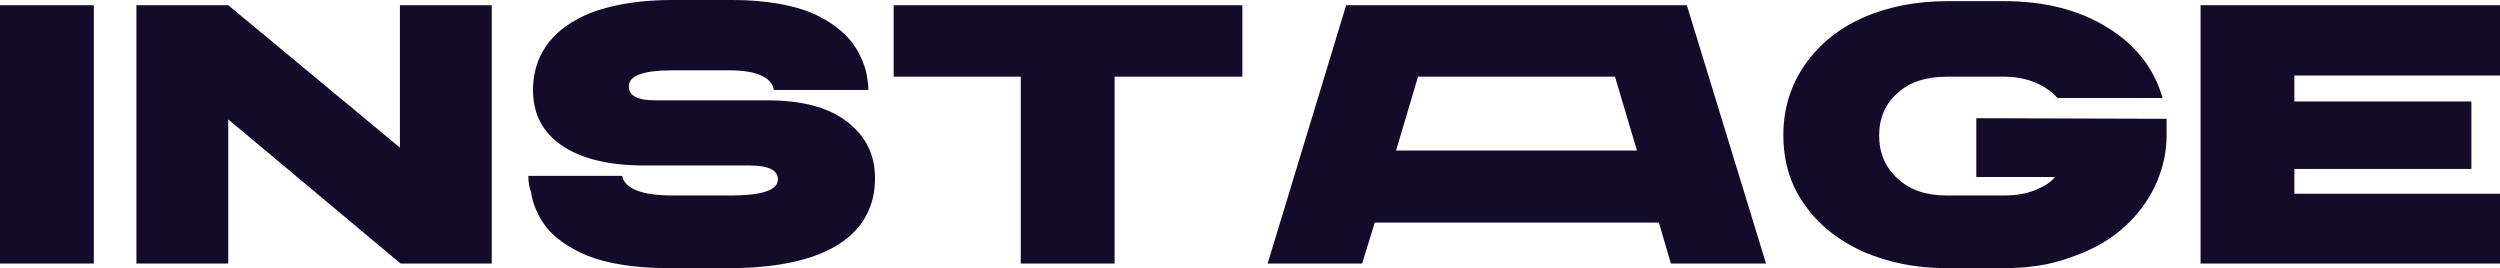 <?xml version="1.0" encoding="UTF-8"?> <svg xmlns="http://www.w3.org/2000/svg" width="317" height="34" viewBox="0 0 317 34" fill="none"><path d="M11.897 33.415H0V0.658H11.897V33.415ZM28.941 33.415H17.297V0.658H28.941L50.71 18.718V0.658H62.354V33.415H50.794L28.941 15.136V33.415ZM66.994 22.301H78.891C79.229 23.983 81.507 24.787 85.304 24.787H92.56C96.61 24.787 98.635 24.129 98.635 22.74C98.635 21.57 97.454 20.985 95.007 20.985H81.76C77.12 20.985 73.66 20.108 71.213 18.426C68.766 16.744 67.585 14.404 67.585 11.406C67.585 7.97 69.104 4.606 73.238 2.413C75.854 0.951 80.073 0 85.22 0H92.898C97.117 0 100.66 0.658 103.023 1.682C105.385 2.705 107.157 4.168 108.17 5.557C109.182 6.946 109.773 8.628 109.942 9.725C110.026 10.31 110.11 10.822 110.11 11.406H98.129C97.876 9.944 96.189 8.92 92.56 8.92H85.22C81.591 8.92 79.735 9.578 79.735 10.968C79.735 12.138 80.832 12.723 83.11 12.723H97.285C101.673 12.723 105.048 13.6 107.41 15.428C109.773 17.256 110.954 19.596 110.954 22.593C110.954 29.393 105.385 33.927 92.729 34H84.713C80.495 34 77.035 33.415 74.588 32.465C72.226 31.514 70.285 30.125 69.273 28.809C68.176 27.419 67.501 25.665 67.332 24.348C67.079 23.69 66.994 23.032 66.994 22.301ZM129.517 9.725H113.317V0.658H157.53V9.725H141.33V33.415H129.433V9.725H129.517ZM172.717 33.415H160.736L170.692 0.658H213.893L223.933 33.415H211.868L210.349 28.224H174.32L172.717 33.415ZM179.805 9.725L177.021 19.084H207.565L204.78 9.725H179.805ZM228.827 25.957C226.971 23.398 226.127 20.4 226.127 17.11C226.127 13.819 227.055 10.822 228.827 8.262C230.599 5.703 233.046 3.656 236.168 2.267C239.29 0.877 242.918 0.146 246.884 0.146H254.14C259.203 0.146 263.59 1.243 267.134 3.437C270.762 5.63 273.125 8.628 274.221 12.43H260.89C259.456 10.822 257.093 9.725 254.14 9.725H246.884C244.268 9.725 242.159 10.383 240.64 11.772C239.037 13.161 238.277 14.989 238.277 17.183C238.277 19.376 239.037 21.204 240.64 22.667C242.243 24.129 244.268 24.787 246.884 24.787H254.14C255.659 24.787 256.924 24.568 258.19 24.056C259.371 23.544 260.131 23.032 260.553 22.447H250.596V14.989L274.728 15.062V17.11C274.728 21.789 272.534 26.103 268.99 29.101C267.218 30.637 265.025 31.806 262.409 32.684C259.793 33.634 257.093 34 254.056 34H246.799C242.834 34 239.374 33.269 236.168 31.88C233.13 30.49 230.599 28.516 228.827 25.957ZM317 33.415H279.031V0.658H317V9.578H290.928V12.869H313.372V21.424H290.928V24.568H317V33.415Z" fill="#140B2A"></path></svg> 